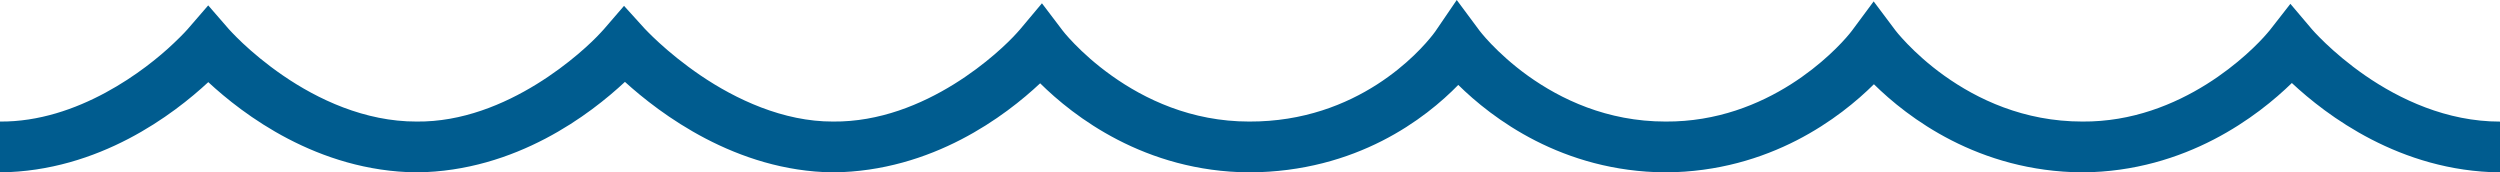<svg xmlns="http://www.w3.org/2000/svg" xmlns:xlink="http://www.w3.org/1999/xlink" width="116px" height="8px" viewBox="0 0 116 8"><title>07142B2C-077D-4350-87EA-4177066FE3CA</title><desc fill="#005c8f">Created with sketchtool.</desc><g id="Page-1" stroke="none" stroke-width="1" fill="none" fill-rule="evenodd"><g id="Desktop" transform="translate(-664, -2325)" fill="#005c8f"><g id="Footer" transform="translate(573, 2325)"><g id="Group-8"><path d="M197.342,3.852 C195.796,5.357 192.45,7.961 187.628,7.998 C182.78,7.965 179.496,5.432 177.95,3.909 C176.412,5.433 173.143,7.967 168.284,7.998 C163.472,7.967 160.215,5.467 158.664,3.94 C157.158,5.483 153.961,7.975 148.966,7.998 C144.103,7.965 140.795,5.38 139.263,3.865 C137.671,5.357 134.272,7.952 129.652,7.998 C125.137,7.944 121.61,5.261 119.997,3.799 C118.418,5.272 114.955,7.949 110.334,7.998 C105.724,7.95 102.255,5.286 100.664,3.811 C99.074,5.286 95.608,7.95 91,7.998 L91,5.64 C94.605,5.669 97.762,3.249 99.065,2.003 C99.499,1.594 99.706,1.354 99.706,1.354 L100.661,0.25 L101.62,1.354 C101.623,1.352 101.828,1.594 102.262,2.003 C102.696,2.41 103.336,2.96 104.133,3.505 C105.731,4.602 107.925,5.646 110.334,5.64 C114.54,5.686 118.119,2.346 118.871,1.518 C118.98,1.404 119.02,1.356 119.02,1.356 L119.955,0.272 L120.919,1.335 C120.923,1.333 121.141,1.58 121.591,1.99 C122.04,2.401 122.7,2.953 123.509,3.502 C125.133,4.604 127.341,5.648 129.652,5.64 C133.965,5.682 137.45,2.352 138.184,1.528 C138.288,1.414 138.326,1.369 138.326,1.369 L139.346,0.153 L140.303,1.414 C140.303,1.414 140.334,1.456 140.426,1.566 C140.52,1.676 140.665,1.841 140.86,2.04 C141.248,2.439 141.834,2.981 142.59,3.517 C144.105,4.596 146.266,5.642 148.966,5.64 C154.012,5.657 156.885,2.382 157.489,1.604 C157.573,1.497 157.596,1.462 157.596,1.462 L158.593,0 L159.651,1.424 C159.653,1.422 159.68,1.462 159.772,1.574 C159.862,1.684 160.006,1.847 160.196,2.046 C160.579,2.444 161.156,2.985 161.903,3.521 C163.407,4.596 165.555,5.64 168.284,5.64 C173.054,5.667 176.157,2.37 176.811,1.574 C176.903,1.464 176.93,1.424 176.93,1.424 L177.938,0.065 L178.955,1.42 C178.956,1.42 178.984,1.46 179.076,1.569 C179.171,1.68 179.315,1.843 179.507,2.042 C179.893,2.442 180.473,2.983 181.225,3.519 C182.737,4.596 184.899,5.642 187.628,5.64 C192.238,5.673 195.502,2.361 196.189,1.554 C196.286,1.442 196.318,1.401 196.319,1.401 L197.274,0.178 L198.28,1.365 C198.283,1.365 198.32,1.411 198.425,1.525 C198.531,1.638 198.694,1.805 198.906,2.008 C199.333,2.415 199.962,2.963 200.75,3.507 C202.334,4.601 204.525,5.644 207,5.642 L207,7.998 C202.362,7.952 198.936,5.34 197.342,3.852 L197.342,3.852 Z" id="Fill-12" fill="#005c8f"/></g></g></g></g></svg>